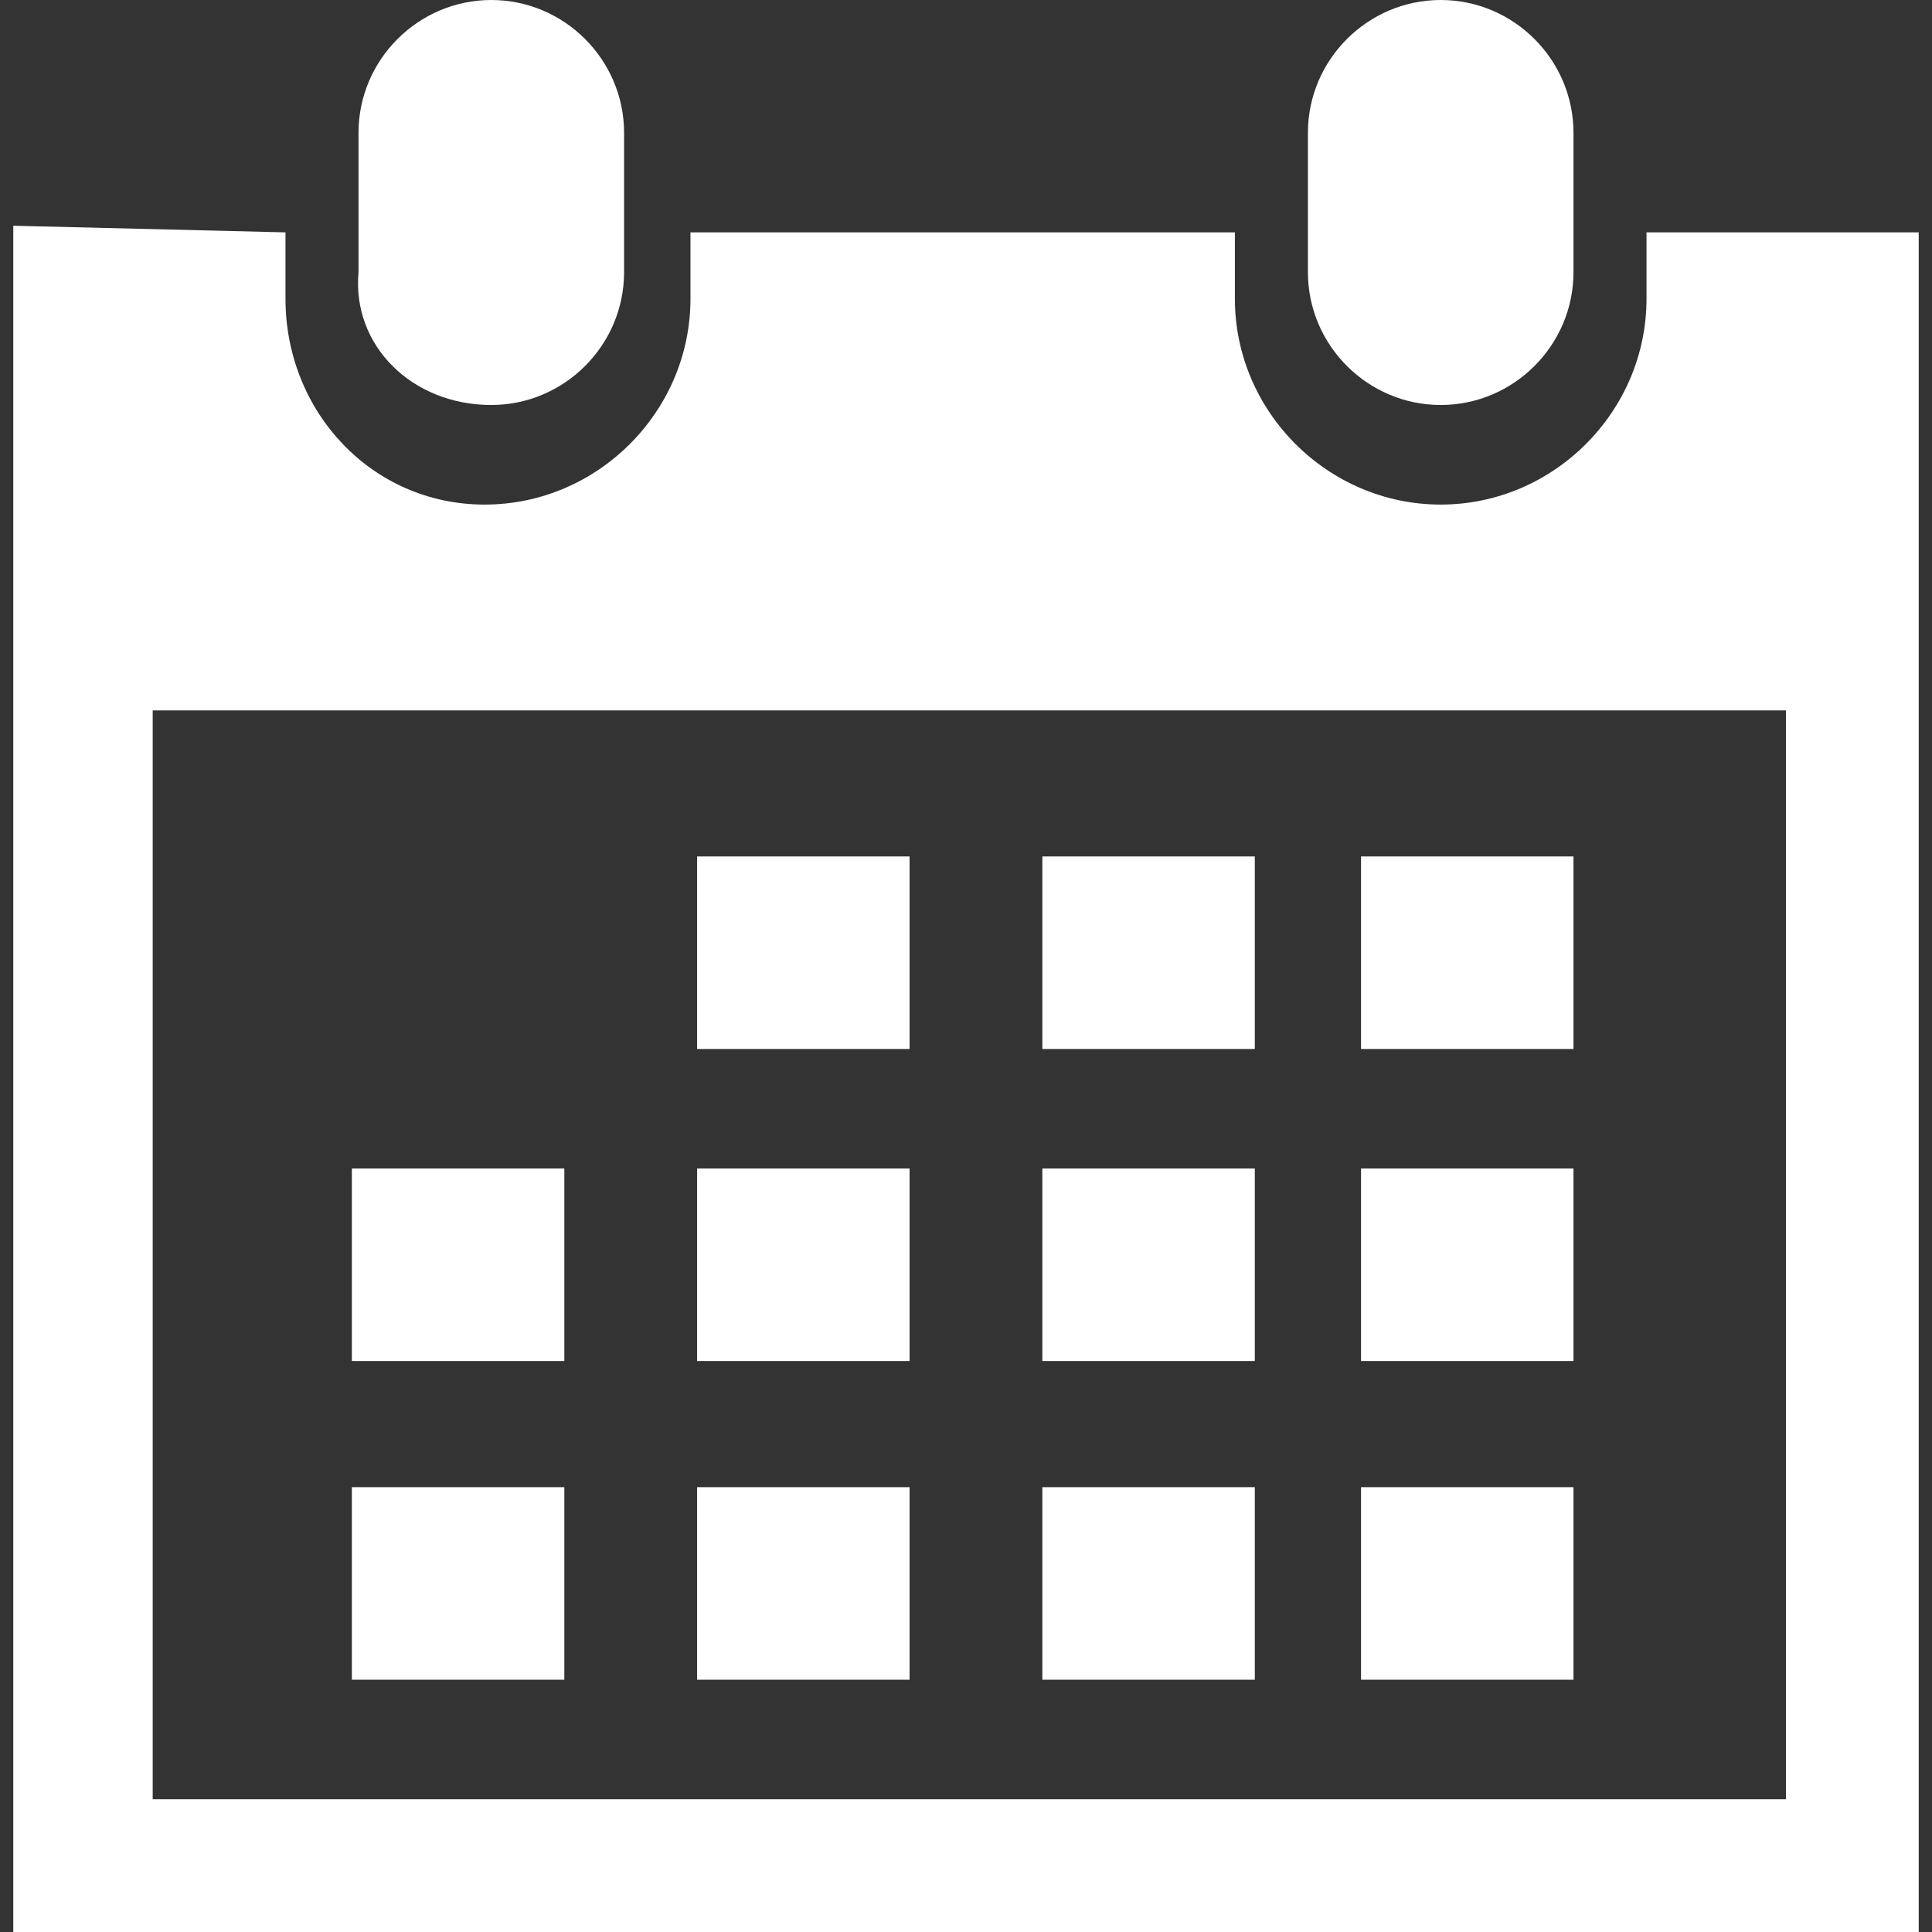 <?xml version="1.0" encoding="utf-8"?>
<!-- Generator: Adobe Illustrator 24.1.3, SVG Export Plug-In . SVG Version: 6.00 Build 0)  -->
<svg version="1.1" id="Capa_1" xmlns="http://www.w3.org/2000/svg" xmlns:xlink="http://www.w3.org/1999/xlink" x="0px" y="0px"
	 viewBox="0 0 29.1 29.1" style="enable-background:new 0 0 29.1 29.1;" xml:space="preserve">
<rect x="0" y="0" width="29.1" height="29.1" fill="#333333" stroke="none"/>
<style type="text/css">
	.st0{fill:#FFFFFF;}
</style>
<g>
	<path class="st0" d="M21.7,6.1c1.1,0,2-0.9,2-2V2c0-1.1-0.9-2-2-2s-2,0.9-2,2v2.1C19.7,5.2,20.6,6.1,21.7,6.1z"/>
	<path class="st0" d="M28.9,3.5h-4.1v1c0,1.7-1.4,3.1-3.1,3.1c-1.7,0-3.1-1.4-3.1-3.1v-1h-8.2v1c0,1.7-1.4,3.1-3.1,3.1
		S4.3,6.2,4.3,4.5v-1L0.2,3.4v25.7h2.1h24.6l2,0L28.9,3.5z M26.9,27.1H2.3V10.7h24.6L26.9,27.1L26.9,27.1z"/>
	<path class="st0" d="M7.4,6.1c1.1,0,2-0.9,2-2V2c0-1.1-0.9-2-2-2s-2,0.9-2,2v2.1C5.3,5.2,6.2,6.1,7.4,6.1z"/>
	<rect x="10.5" y="12.9" class="st0" width="3.2" height="2.9"/>
	<rect x="15.7" y="12.9" class="st0" width="3.2" height="2.9"/>
	<rect x="20.5" y="12.9" class="st0" width="3.2" height="2.9"/>
	<rect x="10.5" y="17.6" class="st0" width="3.2" height="2.9"/>
	<rect x="15.7" y="17.6" class="st0" width="3.2" height="2.9"/>
	<rect x="20.5" y="17.6" class="st0" width="3.2" height="2.9"/>
	<rect x="10.5" y="22.4" class="st0" width="3.2" height="2.9"/>
	<rect x="5.3" y="17.6" class="st0" width="3.2" height="2.9"/>
	<rect x="5.3" y="22.4" class="st0" width="3.2" height="2.9"/>
	<rect x="15.7" y="22.4" class="st0" width="3.2" height="2.9"/>
	<rect x="20.5" y="22.4" class="st0" width="3.2" height="2.9"/>
</g>
</svg>
